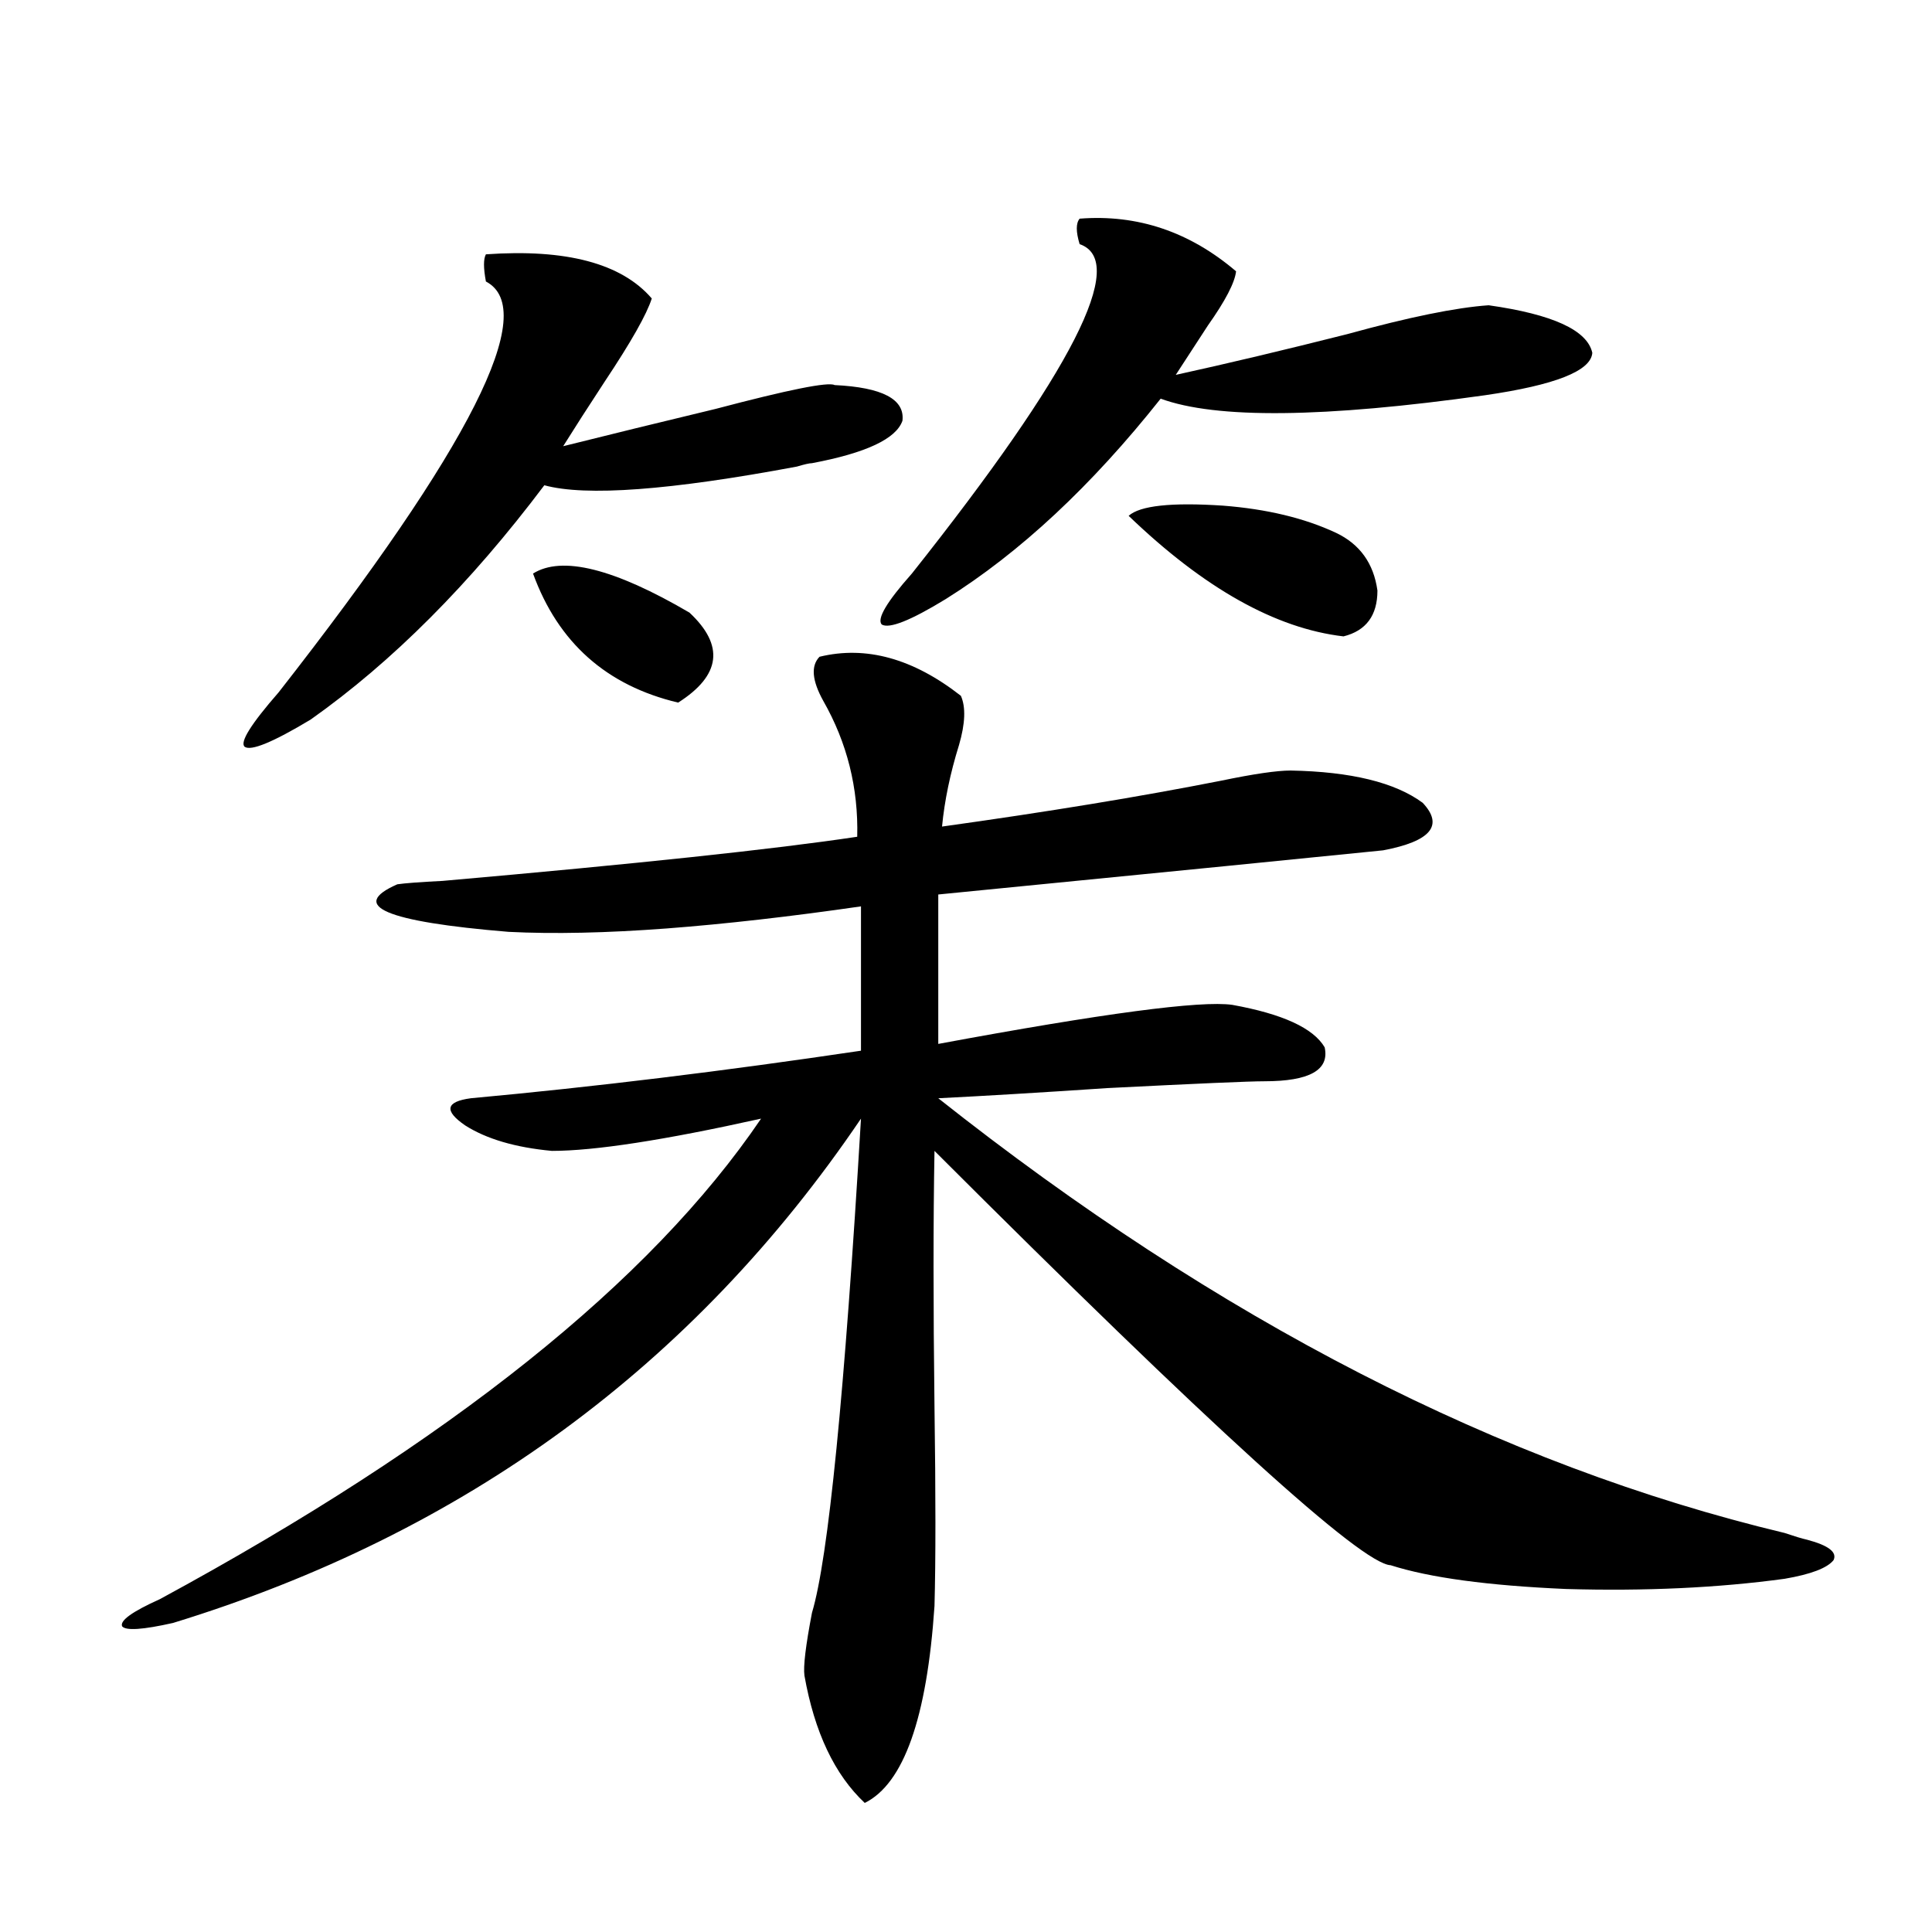 <?xml version="1.0" encoding="utf-8"?>
<!-- Generator: Adobe Illustrator 16.0.0, SVG Export Plug-In . SVG Version: 6.00 Build 0)  -->
<!DOCTYPE svg PUBLIC "-//W3C//DTD SVG 1.1//EN" "http://www.w3.org/Graphics/SVG/1.1/DTD/svg11.dtd">
<svg version="1.1" id="图层_1" xmlns="http://www.w3.org/2000/svg" xmlns:xlink="http://www.w3.org/1999/xlink" x="0px" y="0px"
	 width="1000px" height="1000px" viewBox="0 0 1000 1000" enable-background="new 0 0 1000 1000" xml:space="preserve">
<path d="M424.185,339.938c24.055-5.85,48.444,0.879,73.169,20.215c2.592,5.864,2.271,14.365-0.976,25.488
	c-4.558,14.653-7.484,28.716-8.78,42.188c54.633-7.608,102.757-15.518,144.387-23.73c16.905-3.516,28.933-5.273,36.097-5.273
	c31.219,0.591,53.978,6.152,68.291,16.699c11.052,11.728,4.223,19.927-20.487,24.609c-28.627,2.939-105.363,10.547-230.238,22.852
	v77.344c85.196-15.82,135.927-22.549,152.191-20.215c26.006,4.697,41.95,12.016,47.804,21.973
	c2.592,11.728-7.805,17.578-31.219,17.578c-7.805,0-34.801,1.181-80.974,3.516c-35.121,2.348-64.389,4.106-87.803,5.273
	c145.027,114.848,291.045,189.844,438.038,225c5.198,1.758,9.101,2.939,11.707,3.516c11.052,2.939,15.609,6.455,13.658,10.547
	c-3.262,4.106-11.707,7.333-25.365,9.668c-34.48,4.697-72.193,6.455-113.168,5.273c-40.334-1.758-70.577-5.85-90.729-12.305
	c-14.969-0.577-93.656-72.07-236.092-214.453c-0.655,35.747-0.655,79.98,0,132.715c0.641,45.126,0.641,79.404,0,102.832
	c-3.902,58.008-15.944,91.983-36.097,101.953c-15.609-14.653-26.021-36.625-31.219-65.918c-0.655-4.697,0.641-15.532,3.902-32.52
	c8.445-28.125,16.905-113.379,25.365-255.762C359.141,706.744,240.439,793.756,89.559,840.035
	c-15.609,3.516-24.39,4.092-26.341,1.758c-1.311-2.939,5.198-7.622,19.512-14.063C232.97,746.295,336.702,663.375,393.941,579
	c-50.09,11.137-86.187,16.699-108.29,16.699c-18.871-1.758-33.825-6.152-44.877-13.184c-11.066-7.608-10.091-12.305,2.927-14.063
	c63.733-5.85,131.049-14.063,201.946-24.609v-74.707c-36.432,5.273-69.922,9.091-100.485,11.426
	c-31.219,2.348-58.535,2.939-81.949,1.758c-63.748-5.273-82.925-13.472-57.56-24.609c3.902-0.577,11.707-1.167,23.414-1.758
	c100.15-8.789,171.703-16.397,214.629-22.852c0.641-25.186-5.213-48.628-17.561-70.313
	C420.282,352.242,419.627,344.635,424.185,339.938z M251.506,131.637c41.615-2.925,70.242,4.697,85.852,22.852
	c-2.606,8.212-10.731,22.563-24.39,43.066c-8.46,12.895-15.609,24.033-21.463,33.398c23.414-5.85,49.755-12.305,79.022-19.336
	c37.713-9.956,58.2-14.063,61.462-12.305c24.71,1.181,36.417,7.333,35.121,18.457c-3.262,9.38-18.871,16.699-46.828,21.973
	c-1.311,0-3.902,0.591-7.805,1.758c-65.699,12.305-109.266,15.532-130.729,9.668c-38.383,50.977-78.702,91.406-120.973,121.289
	c-19.512,11.728-30.898,16.411-34.146,14.063c-2.606-2.334,3.247-11.714,17.561-28.125
	c99.51-127.139,135.271-198.042,107.314-212.695C250.195,138.668,250.195,133.985,251.506,131.637z M275.896,296.871
	c14.954-9.366,41.95-2.637,80.974,20.215c18.201,17.001,16.25,32.52-5.854,46.582C313.943,354.879,288.898,332.618,275.896,296.871z
	 M558.815,113.18c29.908-2.334,56.904,6.743,80.974,27.246c-0.655,5.864-5.533,15.244-14.634,28.125
	c-6.509,9.97-12.042,18.457-16.585,25.488c26.661-5.85,56.249-12.881,88.778-21.094c31.859-8.789,56.249-13.76,73.169-14.941
	c33.17,4.697,51.051,12.895,53.657,24.609c-0.655,9.38-19.191,16.699-55.608,21.973c-83.26,11.728-139.188,12.305-167.801,1.758
	c-35.776,45.126-72.849,79.692-111.217,103.711c-18.216,11.137-29.268,15.532-33.17,13.184c-2.606-2.925,2.592-11.714,15.609-26.367
	c83.245-104.878,112.192-161.719,86.827-170.508C556.864,119.923,556.864,115.528,558.815,113.18z M691.495,275.778
	c12.348,5.864,19.512,15.82,21.463,29.883c0,12.895-5.854,20.805-17.561,23.73c-35.121-4.092-72.193-24.898-111.217-62.402
	c5.854-5.273,22.104-7.031,48.779-5.273C655.719,263.473,675.23,268.17,691.495,275.778z"/>
</svg>
